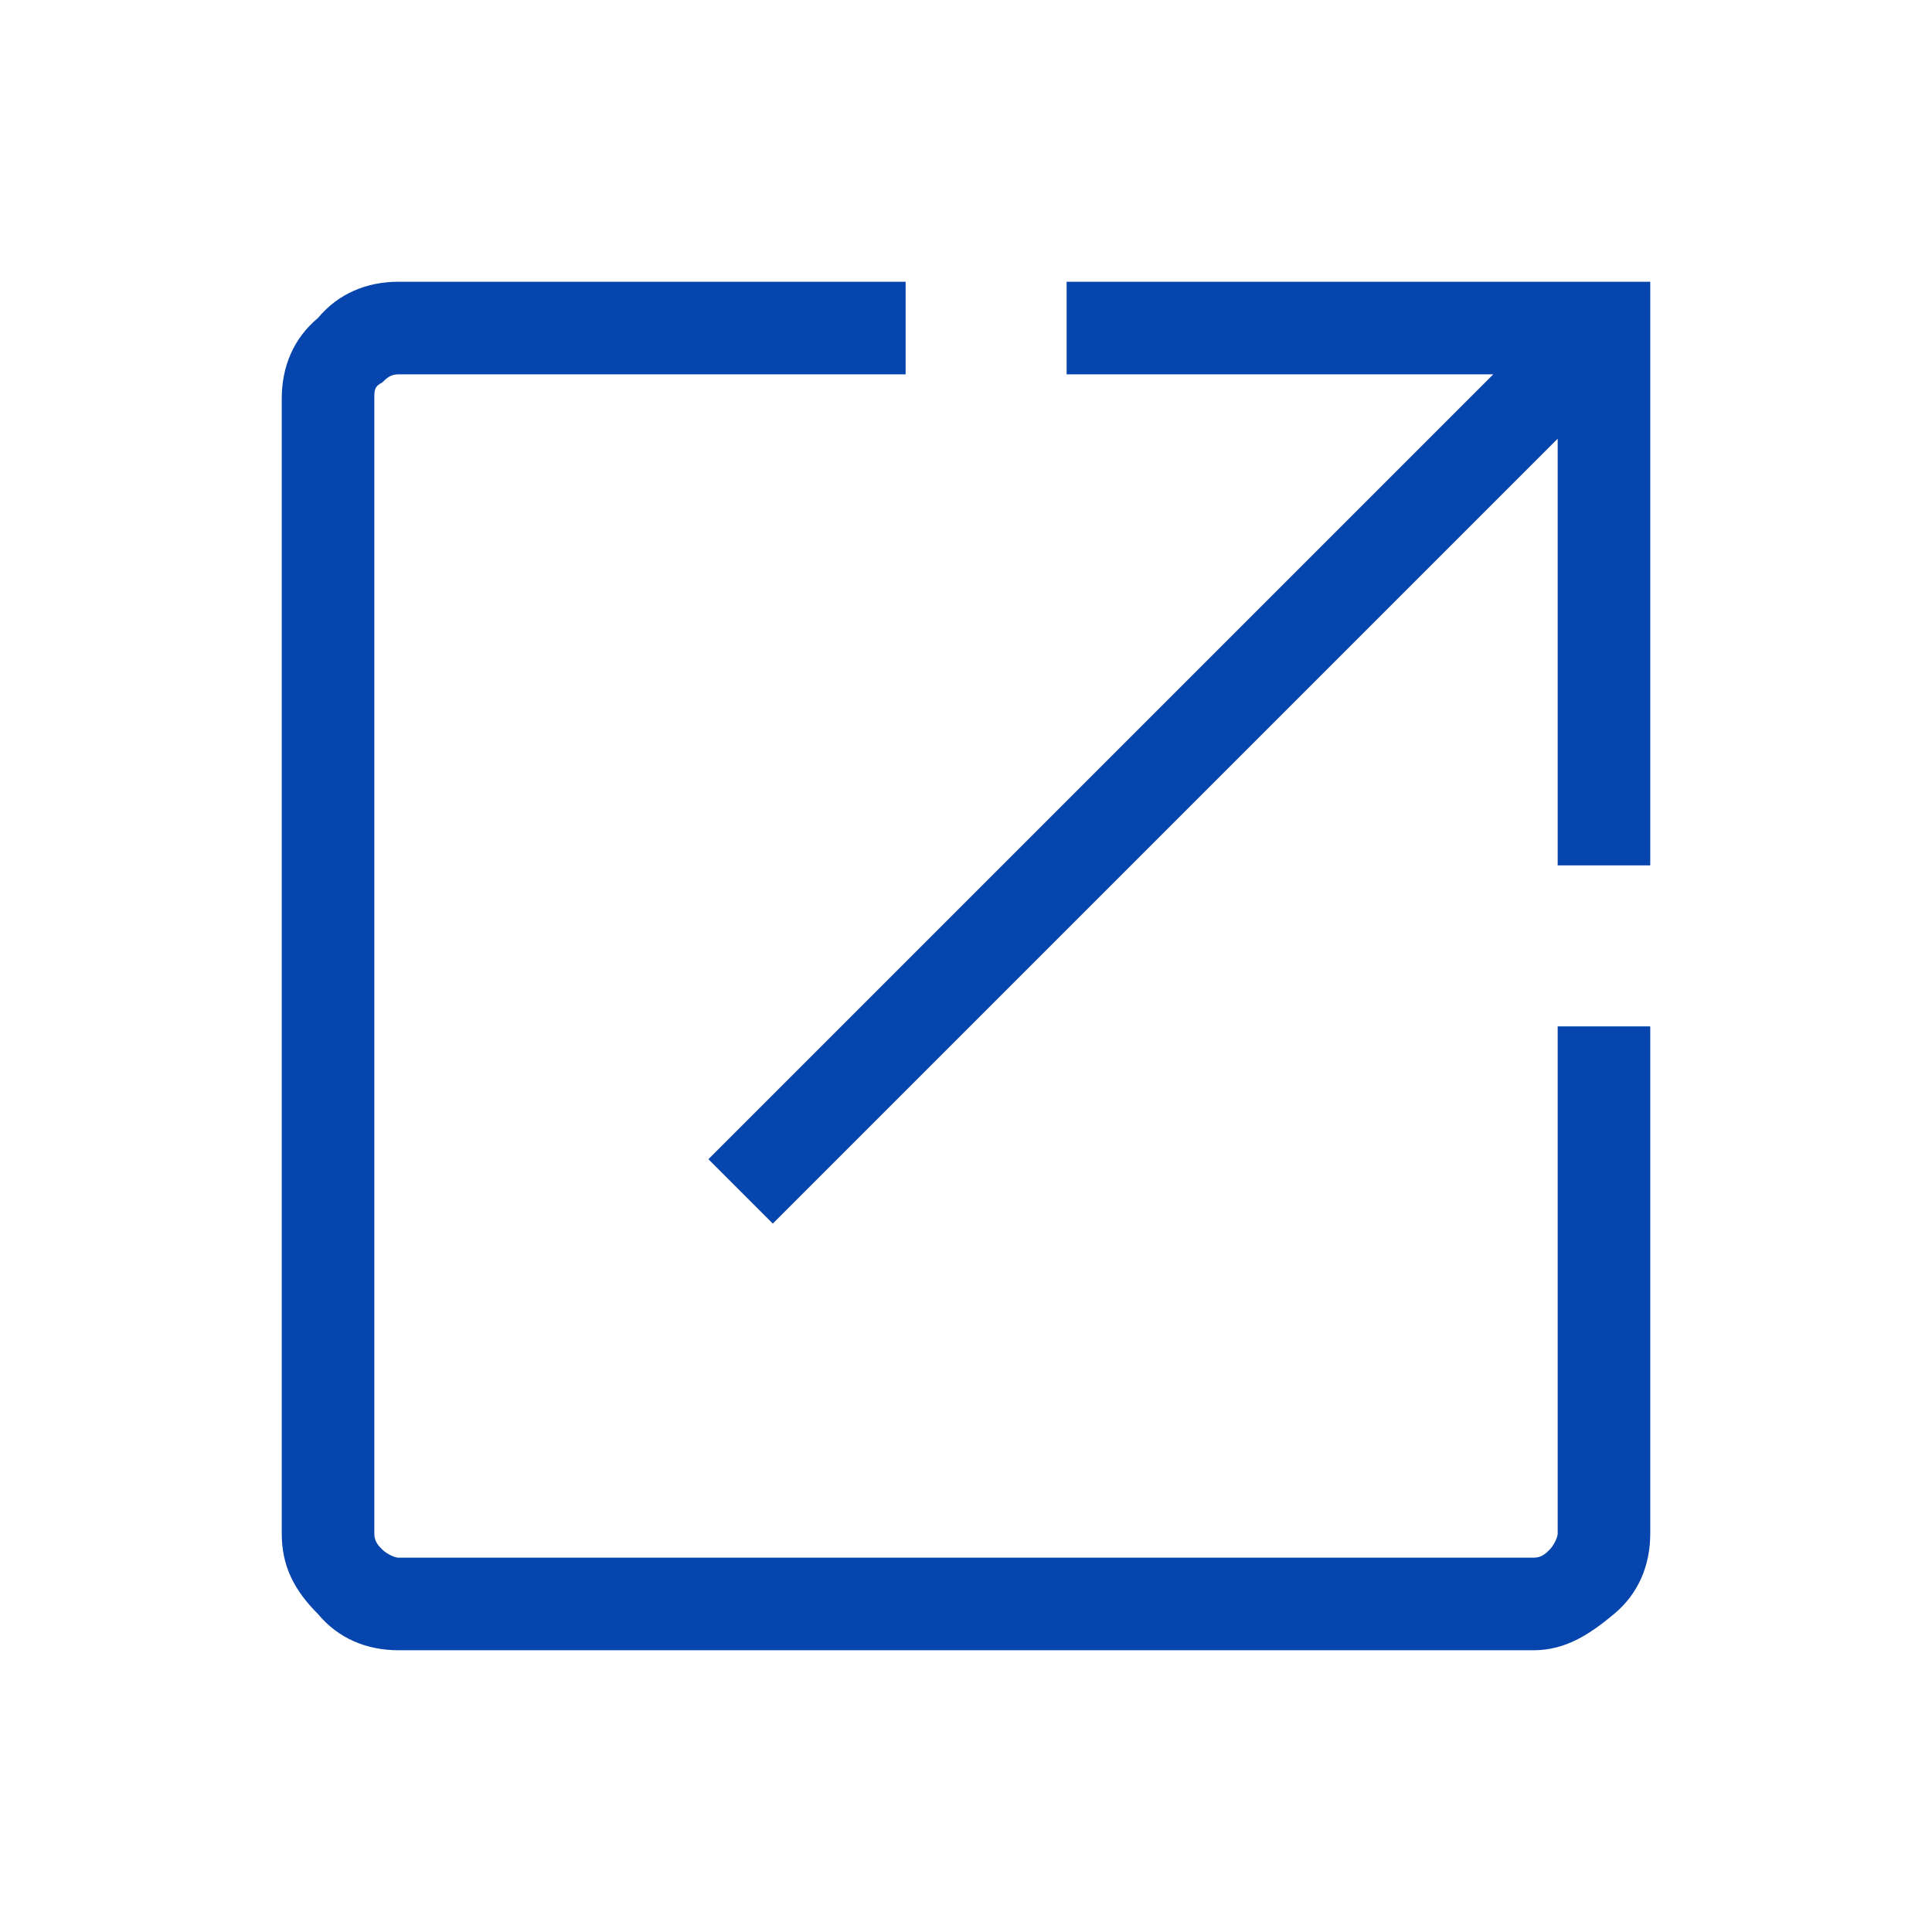 <?xml version="1.0" encoding="utf-8"?>
<!-- Generator: Adobe Illustrator 28.1.0, SVG Export Plug-In . SVG Version: 6.00 Build 0)  -->
<svg version="1.1" id="Layer_1" xmlns="http://www.w3.org/2000/svg" xmlns:xlink="http://www.w3.org/1999/xlink" x="0px" y="0px"
	 viewBox="0 0 48 48" style="enable-background:new 0 0 48 48;" xml:space="preserve">
<style type="text/css">
	.st0{fill:#0645AD;}
</style>
<path class="st0" d="M9.9,41c-0.8,0-1.5-0.3-2-0.9c-0.6-0.6-0.9-1.2-0.9-2V9.9c0-0.8,0.3-1.5,0.9-2C8.4,7.3,9.1,7,9.9,7h12.6v2.3
	H9.9c-0.2,0-0.3,0.1-0.4,0.2C9.3,9.6,9.3,9.7,9.3,9.9v28.2c0,0.2,0.1,0.3,0.2,0.4c0.1,0.1,0.3,0.2,0.4,0.2h28.2
	c0.2,0,0.3-0.1,0.4-0.2c0.1-0.1,0.2-0.3,0.2-0.4V25.5H41v12.6c0,0.8-0.3,1.5-0.9,2s-1.2,0.9-2,0.9C38.1,41,9.9,41,9.9,41z
	 M19.2,30.4l-1.6-1.6L37.1,9.3H26.5V7H41v14.5h-2.3V10.9C38.7,10.9,19.2,30.4,19.2,30.4z"/>
</svg>
